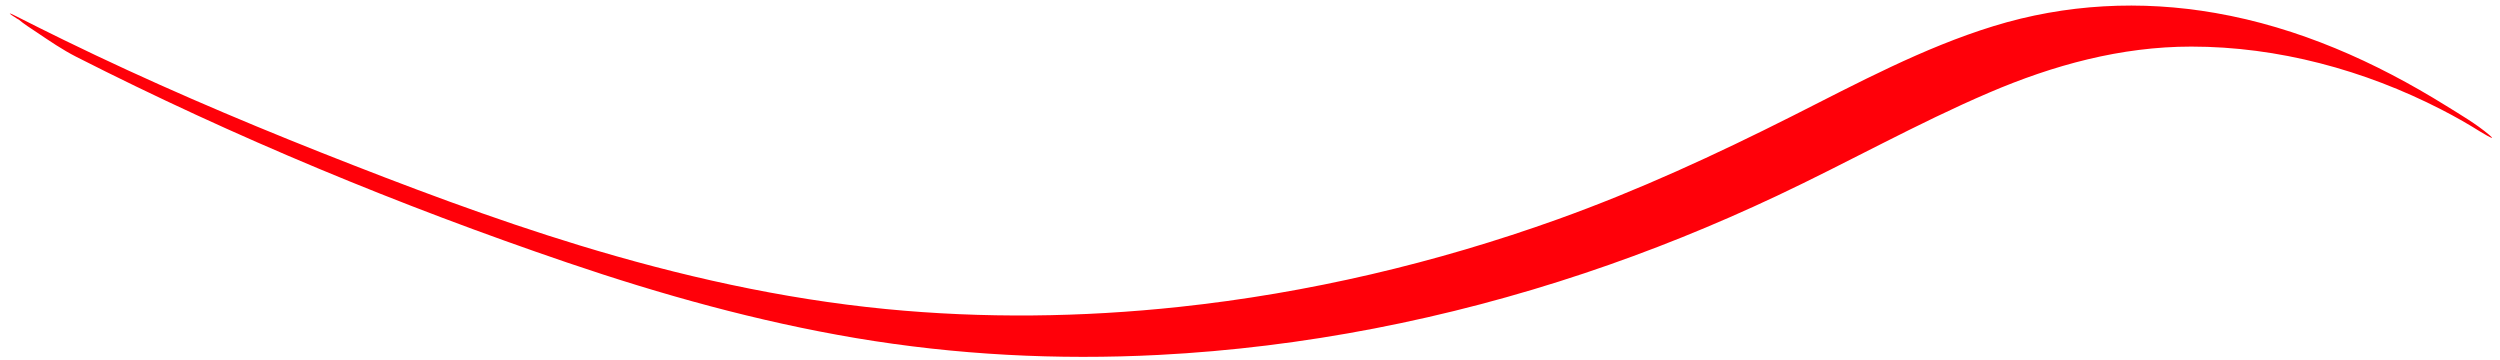 <?xml version="1.0" encoding="UTF-8"?>
<!DOCTYPE svg PUBLIC '-//W3C//DTD SVG 1.0//EN'
          'http://www.w3.org/TR/2001/REC-SVG-20010904/DTD/svg10.dtd'>
<svg height="716.6" preserveAspectRatio="xMidYMid meet" version="1.0" viewBox="-29.2 -11.1 4974.3 716.6" width="4974.3" xmlns="http://www.w3.org/2000/svg" xmlns:xlink="http://www.w3.org/1999/xlink" zoomAndPan="magnify"
><g id="change1_1"
  ><path d="M122.5,101.9c314.6,159.9,643.3,295.9,977.3,409.6,187.4,63.8,378.8,117.1,574.1,150.1,198.8,33.5,401.1,43.9,602.4,33.5,288-14.9,573.9-71.2,847.3-162.6,130.5-43.6,258.2-95.2,382.7-153.9,141.5-66.6,278.2-143.7,422-205.3,128.1-54.9,262.5-91.7,402.6-91.7,172.5,0,344.4,46.6,497.4,125.2,14.3,7.3,28.4,15,42.3,22.9,5.3,3,10.2,5.9,16.2,9.5s11,6.6,4.8,2.9c-7.2-4.4,6.8,4.2,6.5,4,2.7,1.7,47,29.2,25.1,10.8-25.8-21.7-56.5-39.6-85.1-57.4-141.8-88.1-294.1-156-459.5-184.8-148-25.8-297.6-18.1-441.3,26.2-140.2,43.2-270.5,113.4-401,179.2-151.8,76.5-305.7,147.6-465.8,205-243.4,87.3-496.7,147-753.9,174.5-193.6,20.7-389.3,23.1-583.2,4.2-207.2-20.2-410.9-66.1-609.9-126.8-174.2-53.1-344.5-117.6-513.8-184.6C436.7,223.8,265.7,150.4,98.2,68.6,66.2,53,34.4,37.1,2.6,21s8.5,9.5,4.9,6.4c11.2,9.5,24.5,17.8,36.6,25.9,25.4,17.1,51.1,34.7,78.4,48.6h0Z" fill="#ff0009"
  /></g
></svg
>

